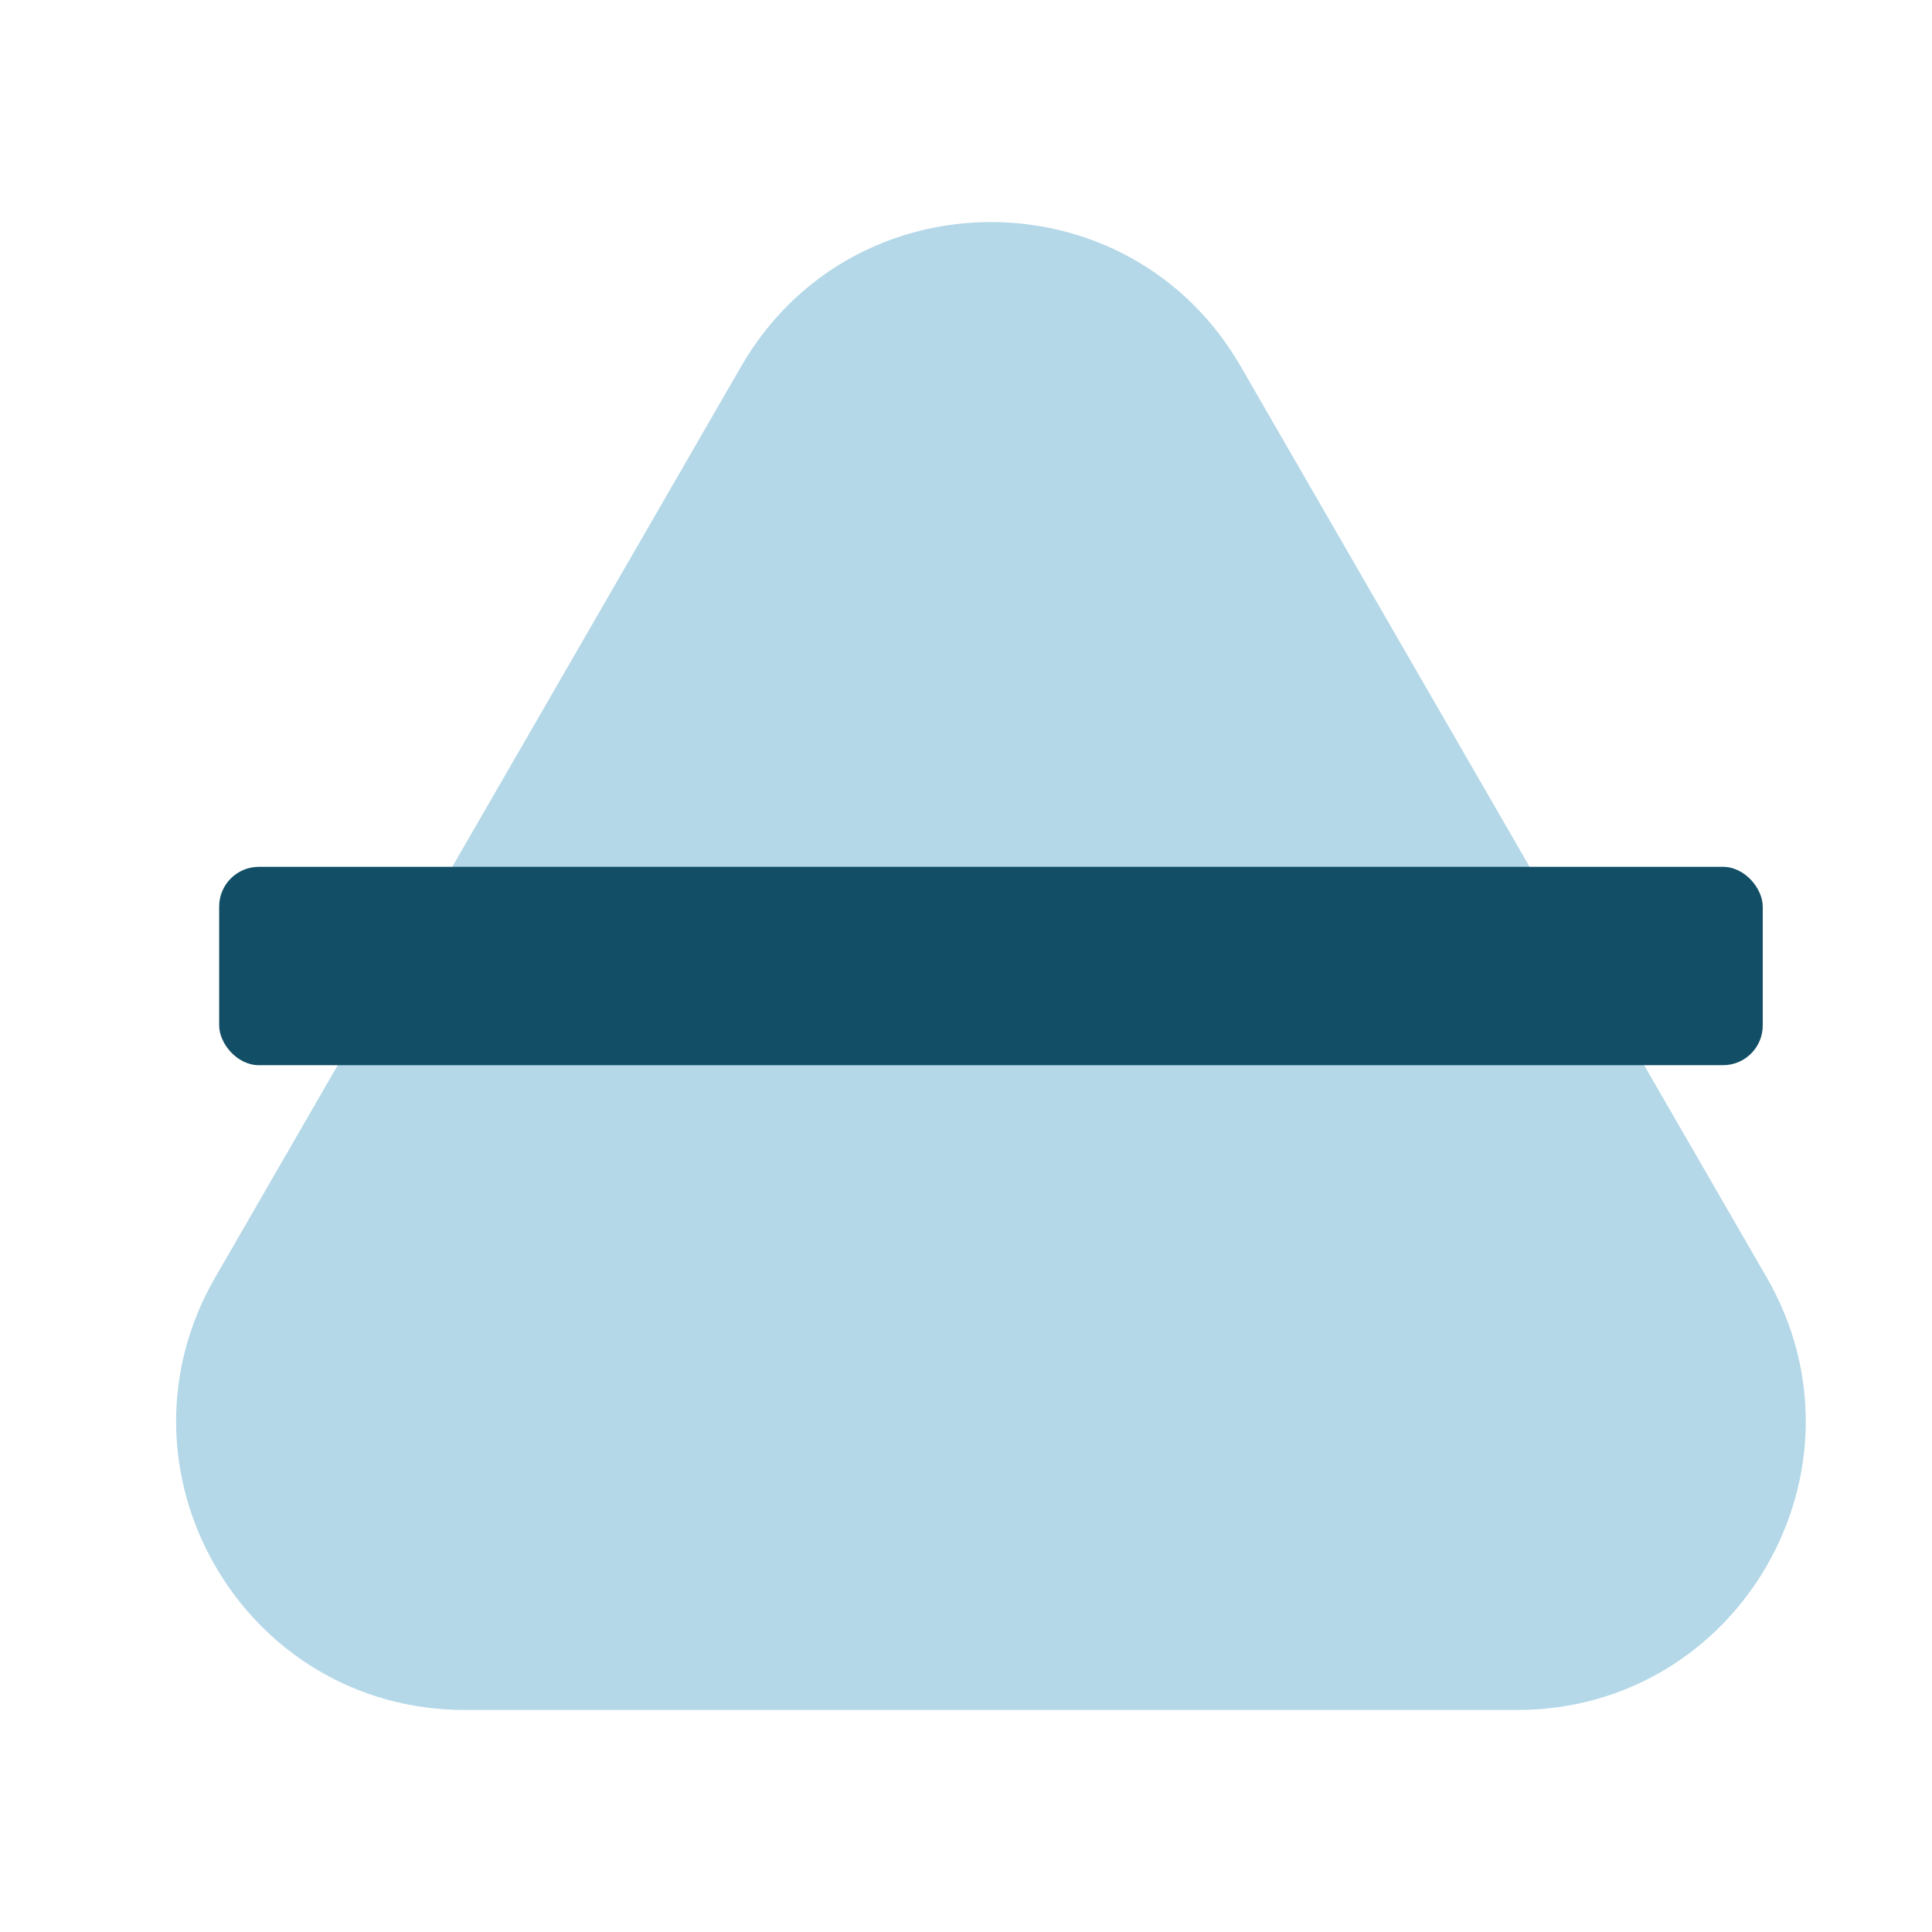 <svg xmlns="http://www.w3.org/2000/svg" id="Layer_1" viewBox="0 0 1000 1000"><defs><style>      .st0 {        fill: #124e66;      }      .st1 {        fill: #b4d8e8;      }    </style></defs><path class="st1" d="M785.25,885.08H240.59c-114.87,0-186.66-124.35-129.23-223.84l194.16-336.29,25.57-44.3,52.59-91.1c57.44-99.49,201.01-99.49,258.45,0l52.59,91.1,25.57,44.3,194.16,336.29c57.44,99.49-14.35,223.84-129.23,223.84h.03Z"></path><rect class="st0" x="113.44" y="448.67" width="798.95" height="102.67" rx="20.55" ry="20.55"></rect></svg>